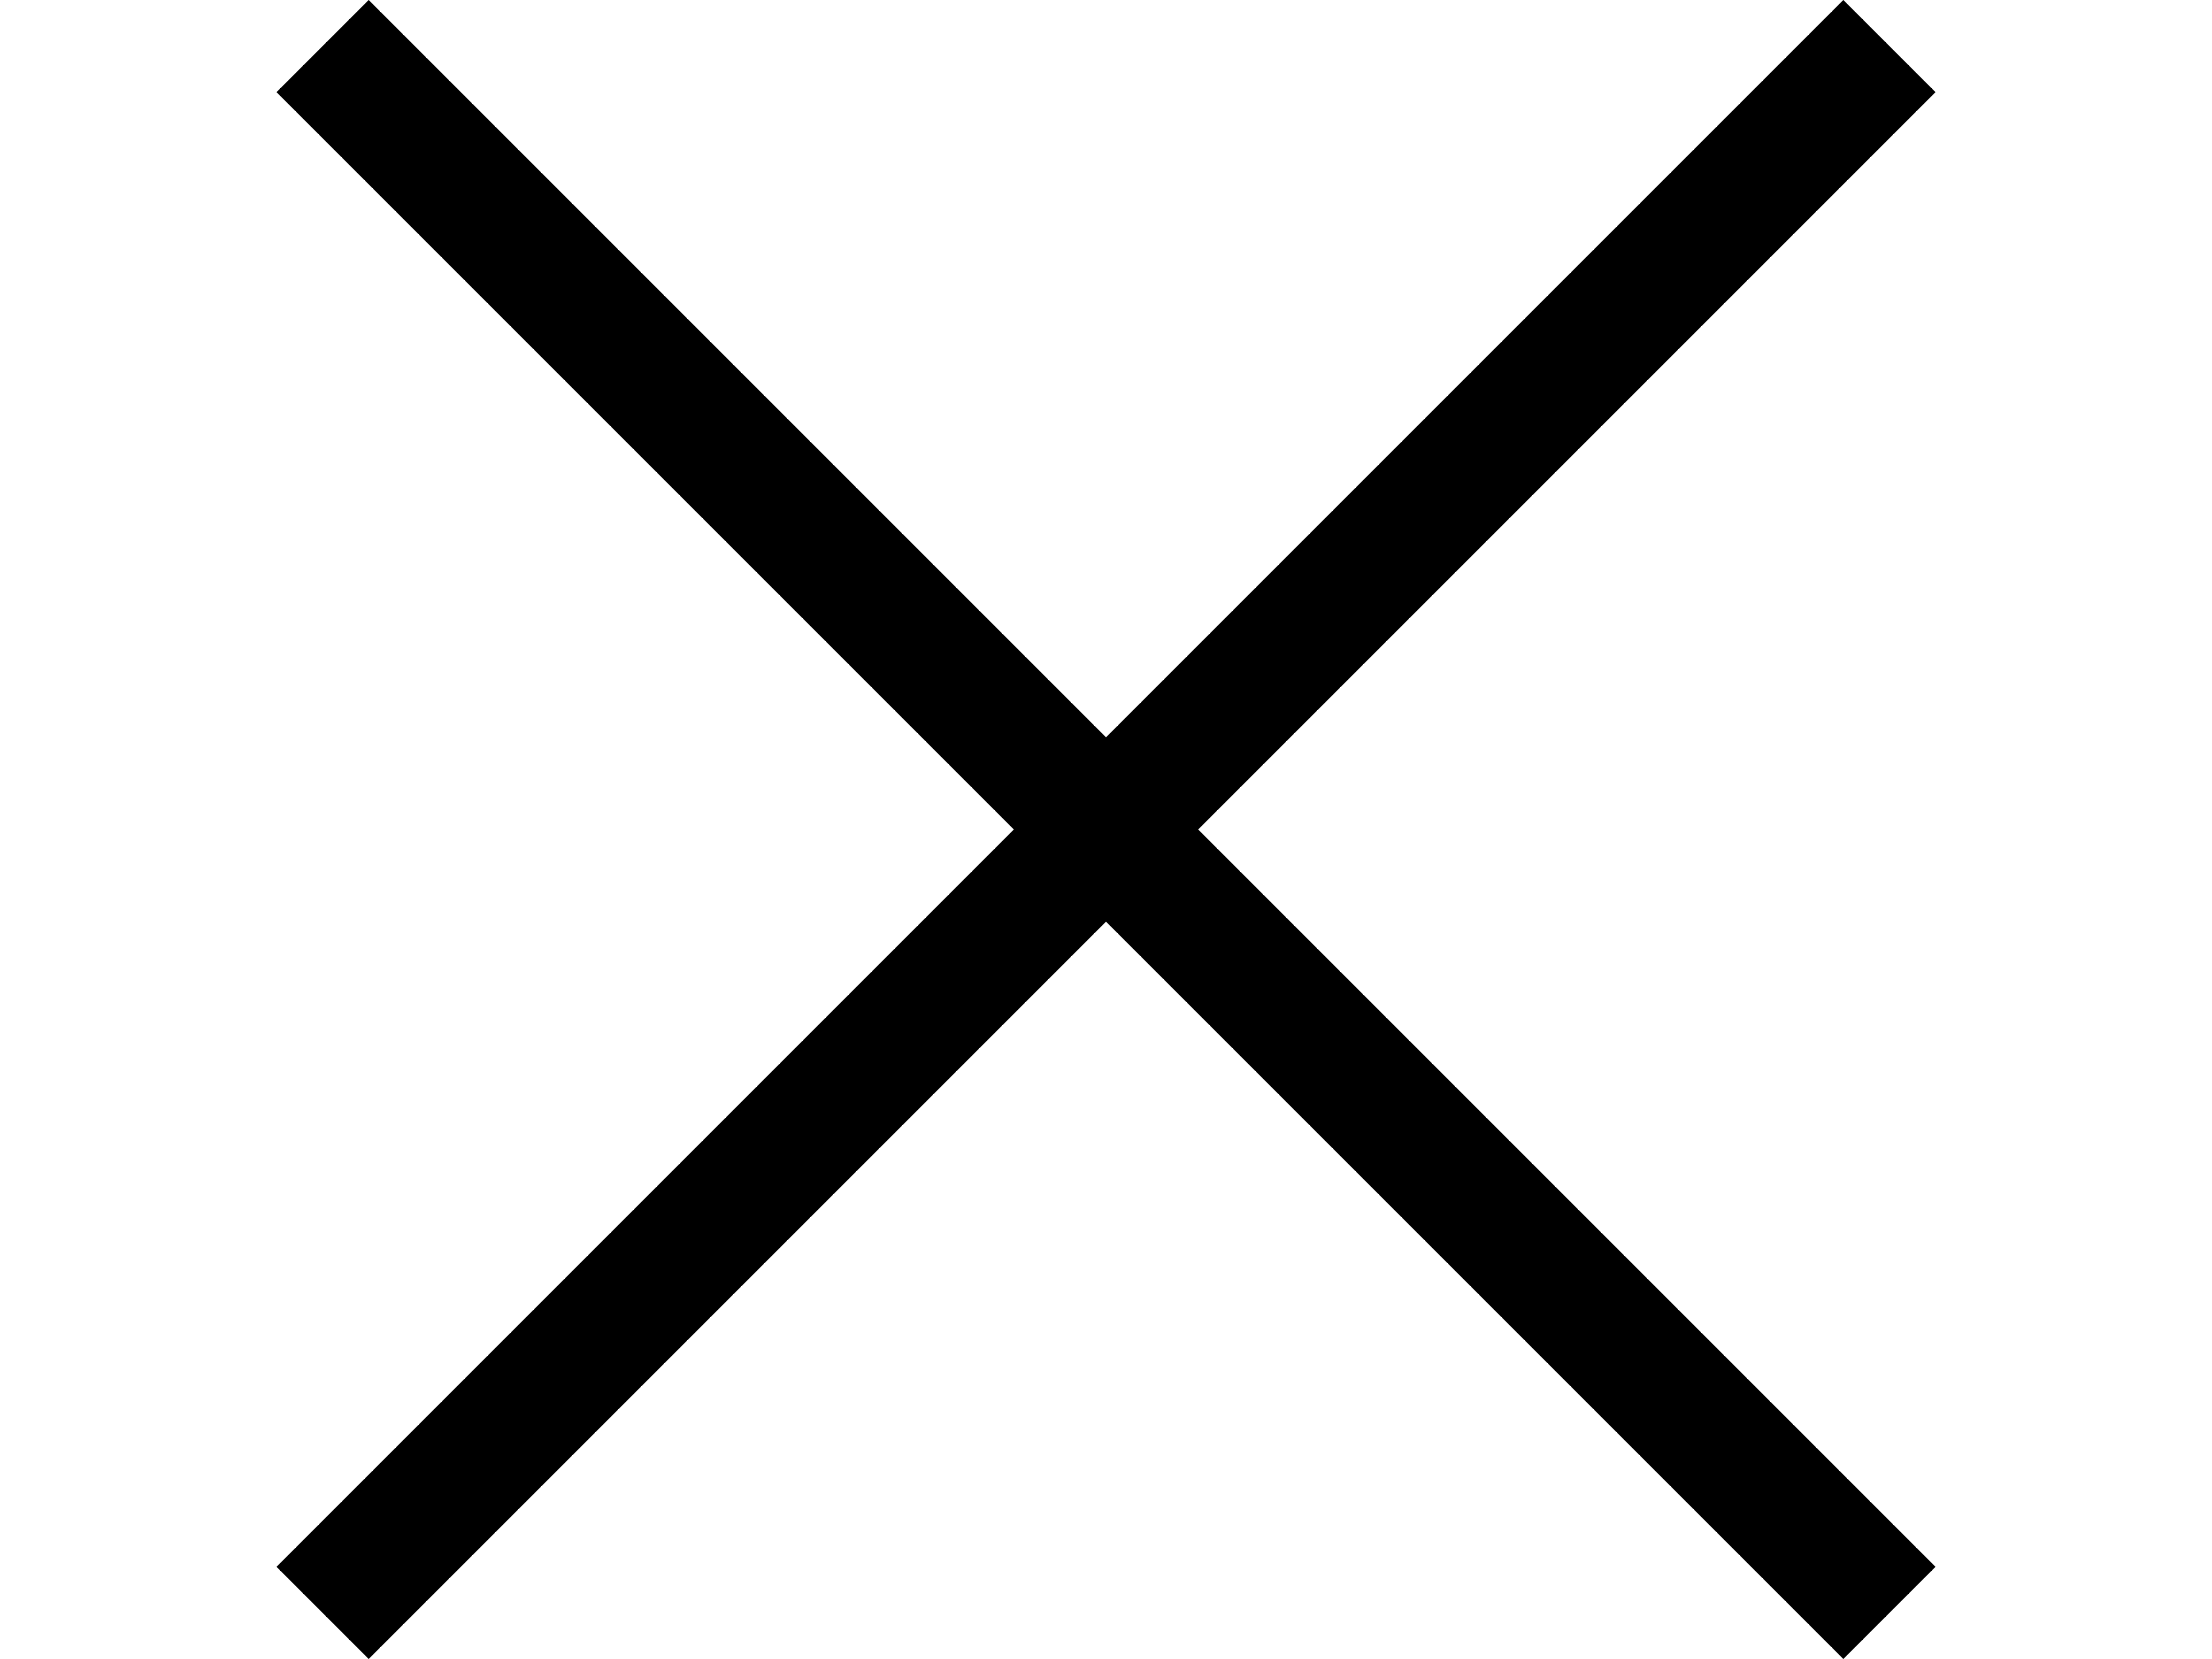 <?xml version="1.0" encoding="utf-8"?>
<!-- Generator: Adobe Illustrator 27.2.0, SVG Export Plug-In . SVG Version: 6.00 Build 0)  -->
<svg version="1.1" id="Calque_1" xmlns="http://www.w3.org/2000/svg" xmlns:xlink="http://www.w3.org/1999/xlink" x="0px" y="0px"
	 viewBox="0 0 12 9" style="enable-background:new 0 0 12 9;" xml:space="preserve">
<polygon points="10.5,0.5 10,0 6,4 2,0 1.5,0.5 5.5,4.5 1.5,8.5 2,9 6,5 10,9 10.5,8.5 6.5,4.5 "/>
</svg>
